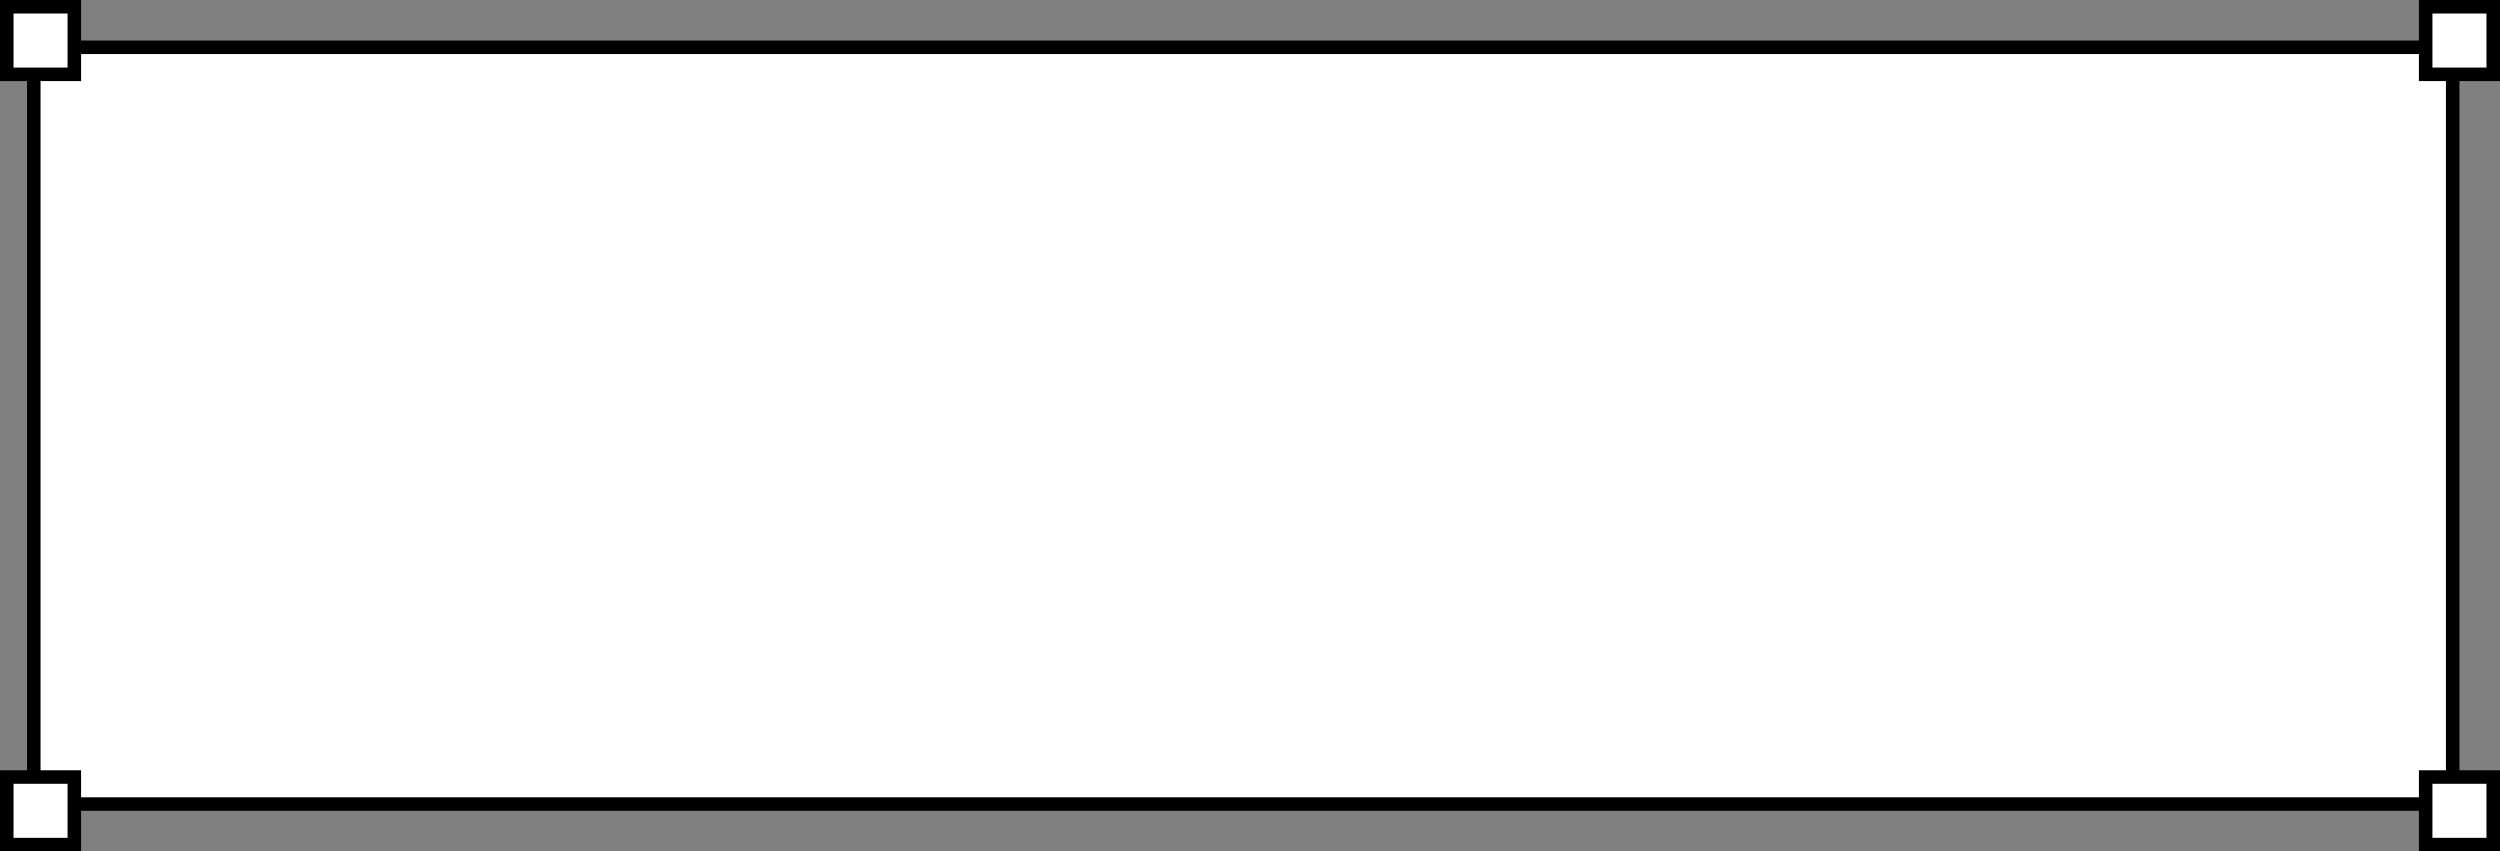<?xml version="1.0" encoding="UTF-8"?> <svg xmlns="http://www.w3.org/2000/svg" width="185" height="63" viewBox="0 0 185 63" fill="none"><rect x="0" y="0" width="185" height="63" fill="#808080" stroke="none"/> <rect x="2.5" y="3.5" width="179" height="56" fill="white" stroke="black"></rect> <rect x="0.5" y="0.5" width="5" height="5" fill="white" stroke="black"></rect> <rect x="179.5" y="0.5" width="5" height="5" fill="white" stroke="black"></rect> <rect x="0.5" y="57.5" width="5" height="5" fill="white" stroke="black"></rect> <rect x="179.5" y="57.5" width="5" height="5" fill="white" stroke="black"></rect> </svg> 